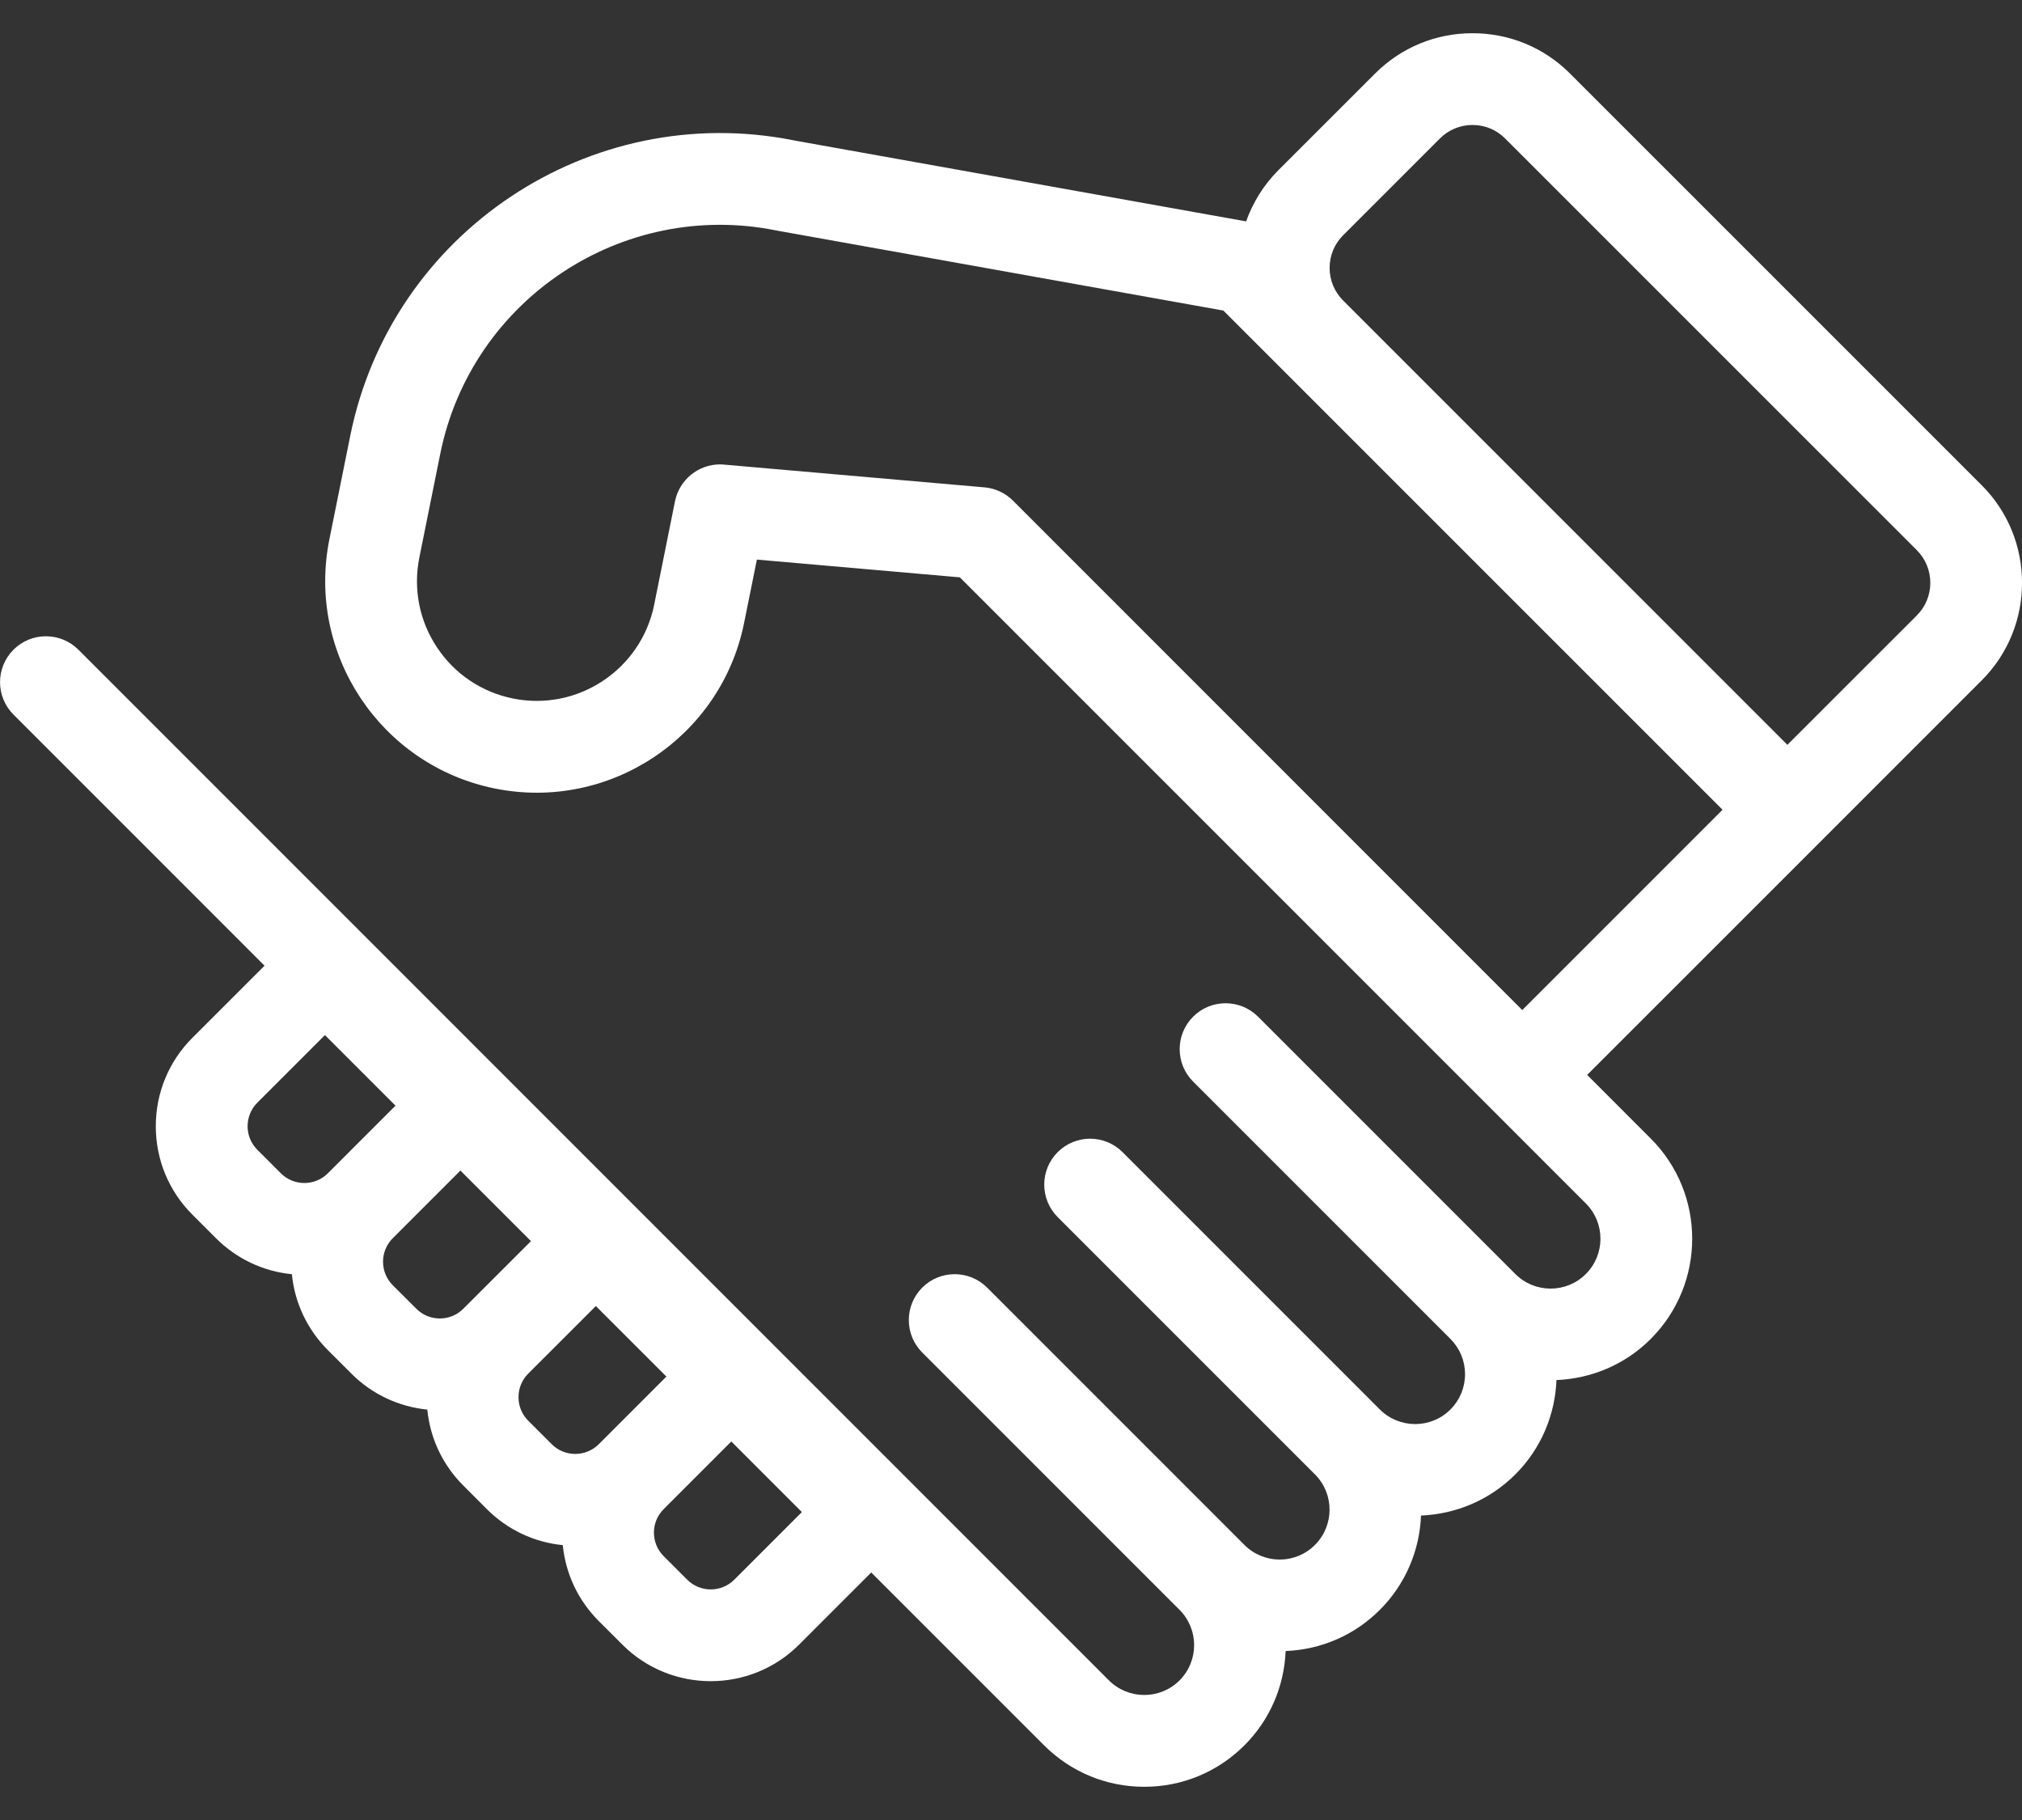 <svg width="40" height="36" viewBox="0 0 40 36" fill="none" xmlns="http://www.w3.org/2000/svg">
<rect x="0" y="0" width="40" height="36" fill="#333333" stroke="none"/>
<path d="M39.203 9.598L31.06 1.456C30.545 0.94 29.859 0.657 29.13 0.657C28.401 0.657 27.716 0.94 27.201 1.456L25.287 3.369C24.993 3.664 24.783 4.01 24.651 4.379L15.698 2.776C15.698 2.776 15.697 2.776 15.697 2.775C11.671 1.976 7.741 4.593 6.929 8.619L6.516 10.668C6.06 12.93 7.529 15.141 9.791 15.597C12.053 16.053 14.264 14.584 14.72 12.322L14.973 11.069L18.988 11.42L29.472 21.904L31.372 23.805C31.757 24.189 31.757 24.816 31.372 25.2C30.988 25.585 30.361 25.585 29.977 25.2L24.887 20.11C24.532 19.756 23.957 19.756 23.603 20.11C23.248 20.465 23.248 21.04 23.603 21.394L28.693 26.484C28.879 26.671 28.982 26.918 28.982 27.182C28.982 27.446 28.879 27.693 28.693 27.88C28.308 28.265 27.682 28.264 27.297 27.88L22.207 22.79C21.853 22.435 21.278 22.435 20.923 22.79C20.569 23.144 20.569 23.719 20.923 24.074L26.013 29.164C26.398 29.548 26.398 30.174 26.013 30.559C25.827 30.746 25.579 30.848 25.316 30.848C25.052 30.848 24.804 30.746 24.618 30.559L19.528 25.469C19.173 25.115 18.598 25.115 18.244 25.469C17.89 25.824 17.89 26.398 18.244 26.753L23.334 31.843C23.719 32.228 23.719 32.854 23.334 33.239C22.949 33.623 22.323 33.623 21.938 33.239L3.929 15.229L1.551 12.851C1.196 12.497 0.621 12.497 0.267 12.851C-0.088 13.206 -0.088 13.78 0.267 14.135L2.645 16.513L5.233 19.102L3.806 20.528C3.339 20.995 3.082 21.616 3.082 22.277C3.082 22.938 3.339 23.559 3.806 24.026L4.272 24.492C4.68 24.9 5.207 25.148 5.774 25.204C5.83 25.771 6.078 26.297 6.486 26.706L6.952 27.171C7.371 27.591 7.905 27.827 8.453 27.882C8.509 28.45 8.757 28.977 9.166 29.385L9.631 29.851C10.04 30.259 10.566 30.507 11.133 30.563C11.189 31.13 11.437 31.656 11.845 32.065L12.311 32.53C12.793 33.013 13.426 33.254 14.06 33.254C14.693 33.254 15.326 33.013 15.809 32.53L17.235 31.104L20.654 34.523C21.184 35.052 21.888 35.343 22.636 35.343C23.385 35.343 24.088 35.052 24.618 34.523C25.119 34.021 25.404 33.362 25.433 32.658C26.137 32.629 26.796 32.345 27.297 31.843C27.814 31.326 28.084 30.656 28.111 29.978C28.79 29.95 29.46 29.68 29.977 29.164C30.494 28.647 30.763 27.977 30.791 27.298C31.469 27.27 32.14 27.001 32.656 26.484C33.749 25.391 33.749 23.613 32.656 22.521L31.398 21.262L36.002 16.659L39.203 13.458C40.267 12.394 40.267 10.662 39.203 9.598ZM5.09 22.742C4.834 22.486 4.834 22.069 5.09 21.812L6.428 20.474L7.824 21.87L6.486 23.208C6.23 23.464 5.812 23.464 5.556 23.208L5.09 22.742ZM7.77 25.422C7.513 25.165 7.513 24.748 7.77 24.492L9.108 23.154L10.504 24.55L9.166 25.887C8.909 26.144 8.492 26.144 8.236 25.887L7.77 25.422ZM10.449 28.101C10.325 27.977 10.257 27.812 10.257 27.636C10.257 27.461 10.325 27.296 10.449 27.171L11.787 25.834L13.183 27.229L11.845 28.567C11.588 28.823 11.171 28.823 10.915 28.567L10.449 28.101ZM14.525 31.247C14.268 31.503 13.851 31.503 13.595 31.247L13.129 30.781C12.872 30.524 12.872 30.107 13.129 29.851L14.467 28.513L15.863 29.909L14.525 31.247ZM30.114 19.979L20.038 9.902C19.887 9.751 19.688 9.658 19.475 9.64L14.322 9.19C14.296 9.187 14.269 9.186 14.243 9.186C13.815 9.186 13.44 9.488 13.353 9.915L12.941 11.963C12.682 13.243 11.431 14.075 10.15 13.817C9.53 13.692 8.995 13.333 8.645 12.806C8.295 12.279 8.171 11.647 8.296 11.027L8.709 8.978C9.324 5.926 12.306 3.943 15.359 4.559C15.366 4.561 15.372 4.562 15.379 4.563L24.201 6.143L25.287 7.229L34.076 16.017L30.114 19.979ZM37.919 12.174L35.359 14.733L26.571 5.945C26.398 5.772 26.303 5.543 26.303 5.299C26.303 5.055 26.398 4.826 26.571 4.653L28.484 2.74C28.657 2.567 28.886 2.472 29.13 2.472C29.374 2.472 29.604 2.567 29.776 2.74L37.919 10.882C38.091 11.055 38.186 11.284 38.186 11.528C38.186 11.772 38.091 12.002 37.919 12.174Z" fill="white"/>
</svg>
